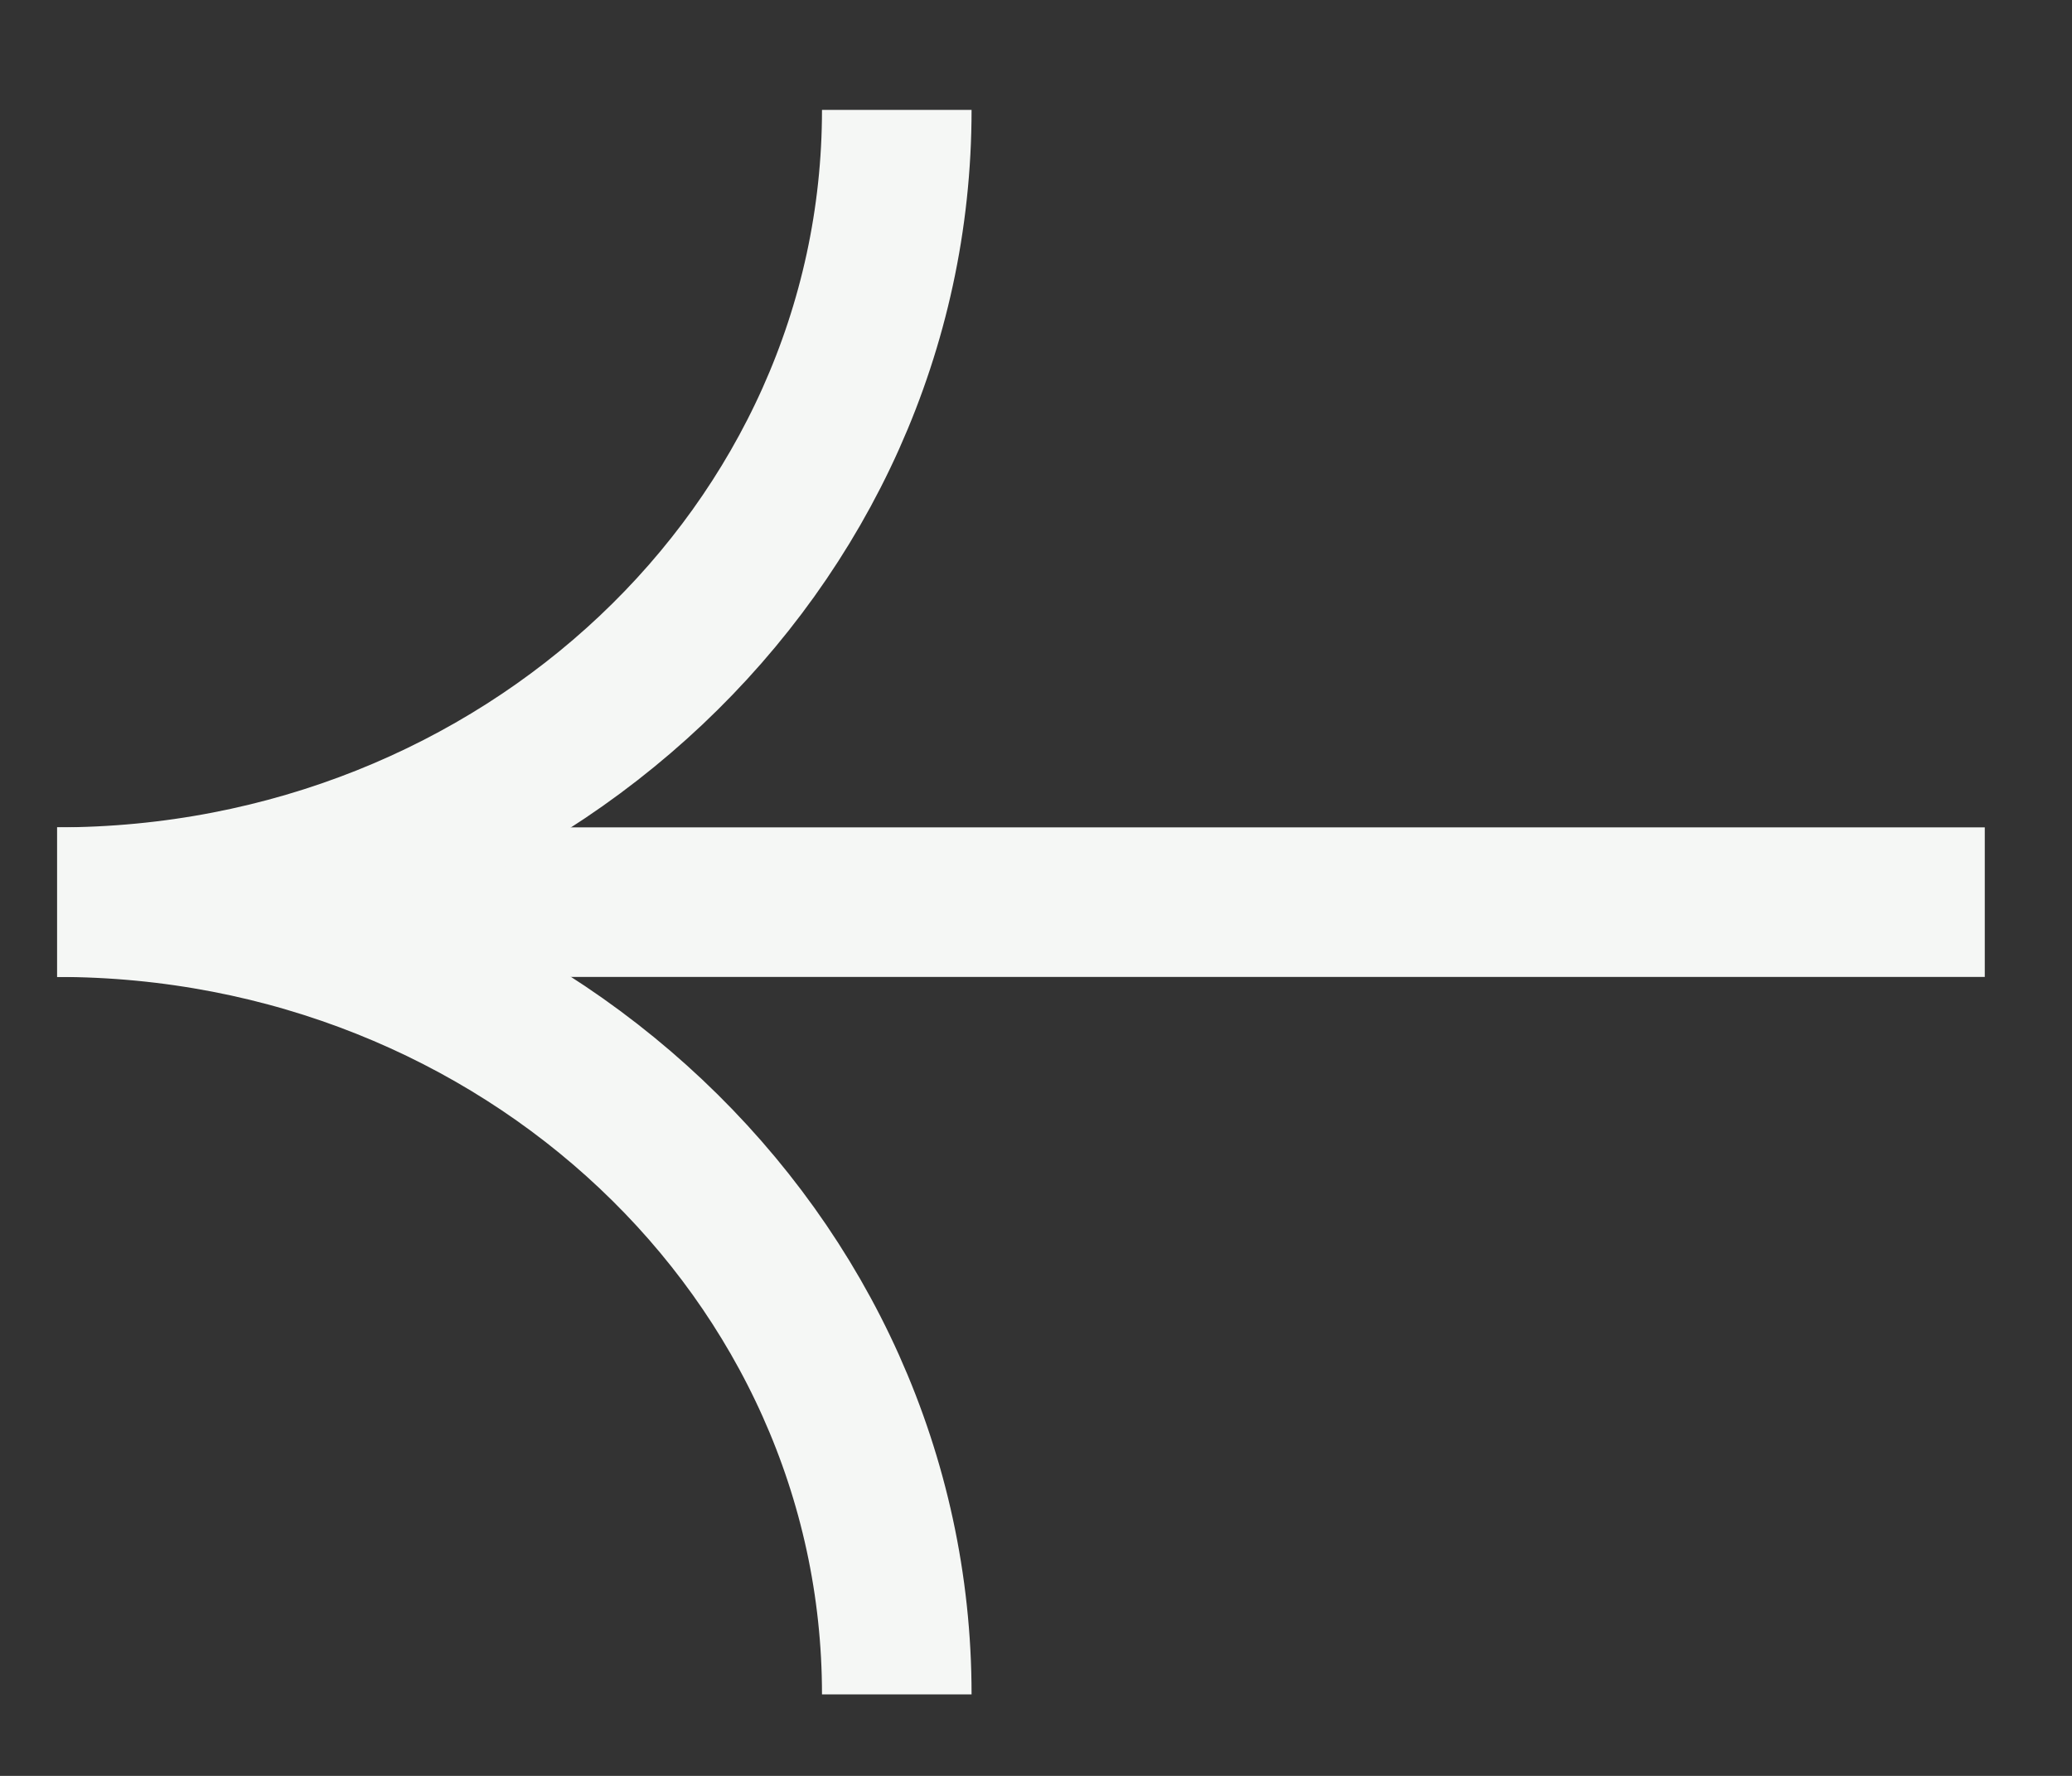 <svg width="21" height="18" viewBox="0 0 21 18" fill="none" xmlns="http://www.w3.org/2000/svg">
<rect x="0" y="0" width="21" height="18" fill="#333333" stroke="none"/>
<g clip-path="url(#clip0_3748_2055)">
<path d="M20.116 9.144H1.927" stroke="#F5F7F5" stroke-width="1.516" stroke-miterlimit="10"/>
<path d="M9.089 1.114C9.089 5.553 5.283 9.144 0.579 9.144" stroke="#F5F7F5" stroke-width="1.516" stroke-miterlimit="10"/>
<path d="M0.579 9.144C5.283 9.144 9.089 12.735 9.089 17.174" stroke="#F5F7F5" stroke-width="1.516" stroke-miterlimit="10"/>
</g>
<defs>
<clipPath id="clip0_3748_2055">
<rect width="20.21" height="17.179" fill="white" transform="translate(0.579 0.416)"/>
</clipPath>
</defs>
</svg>
